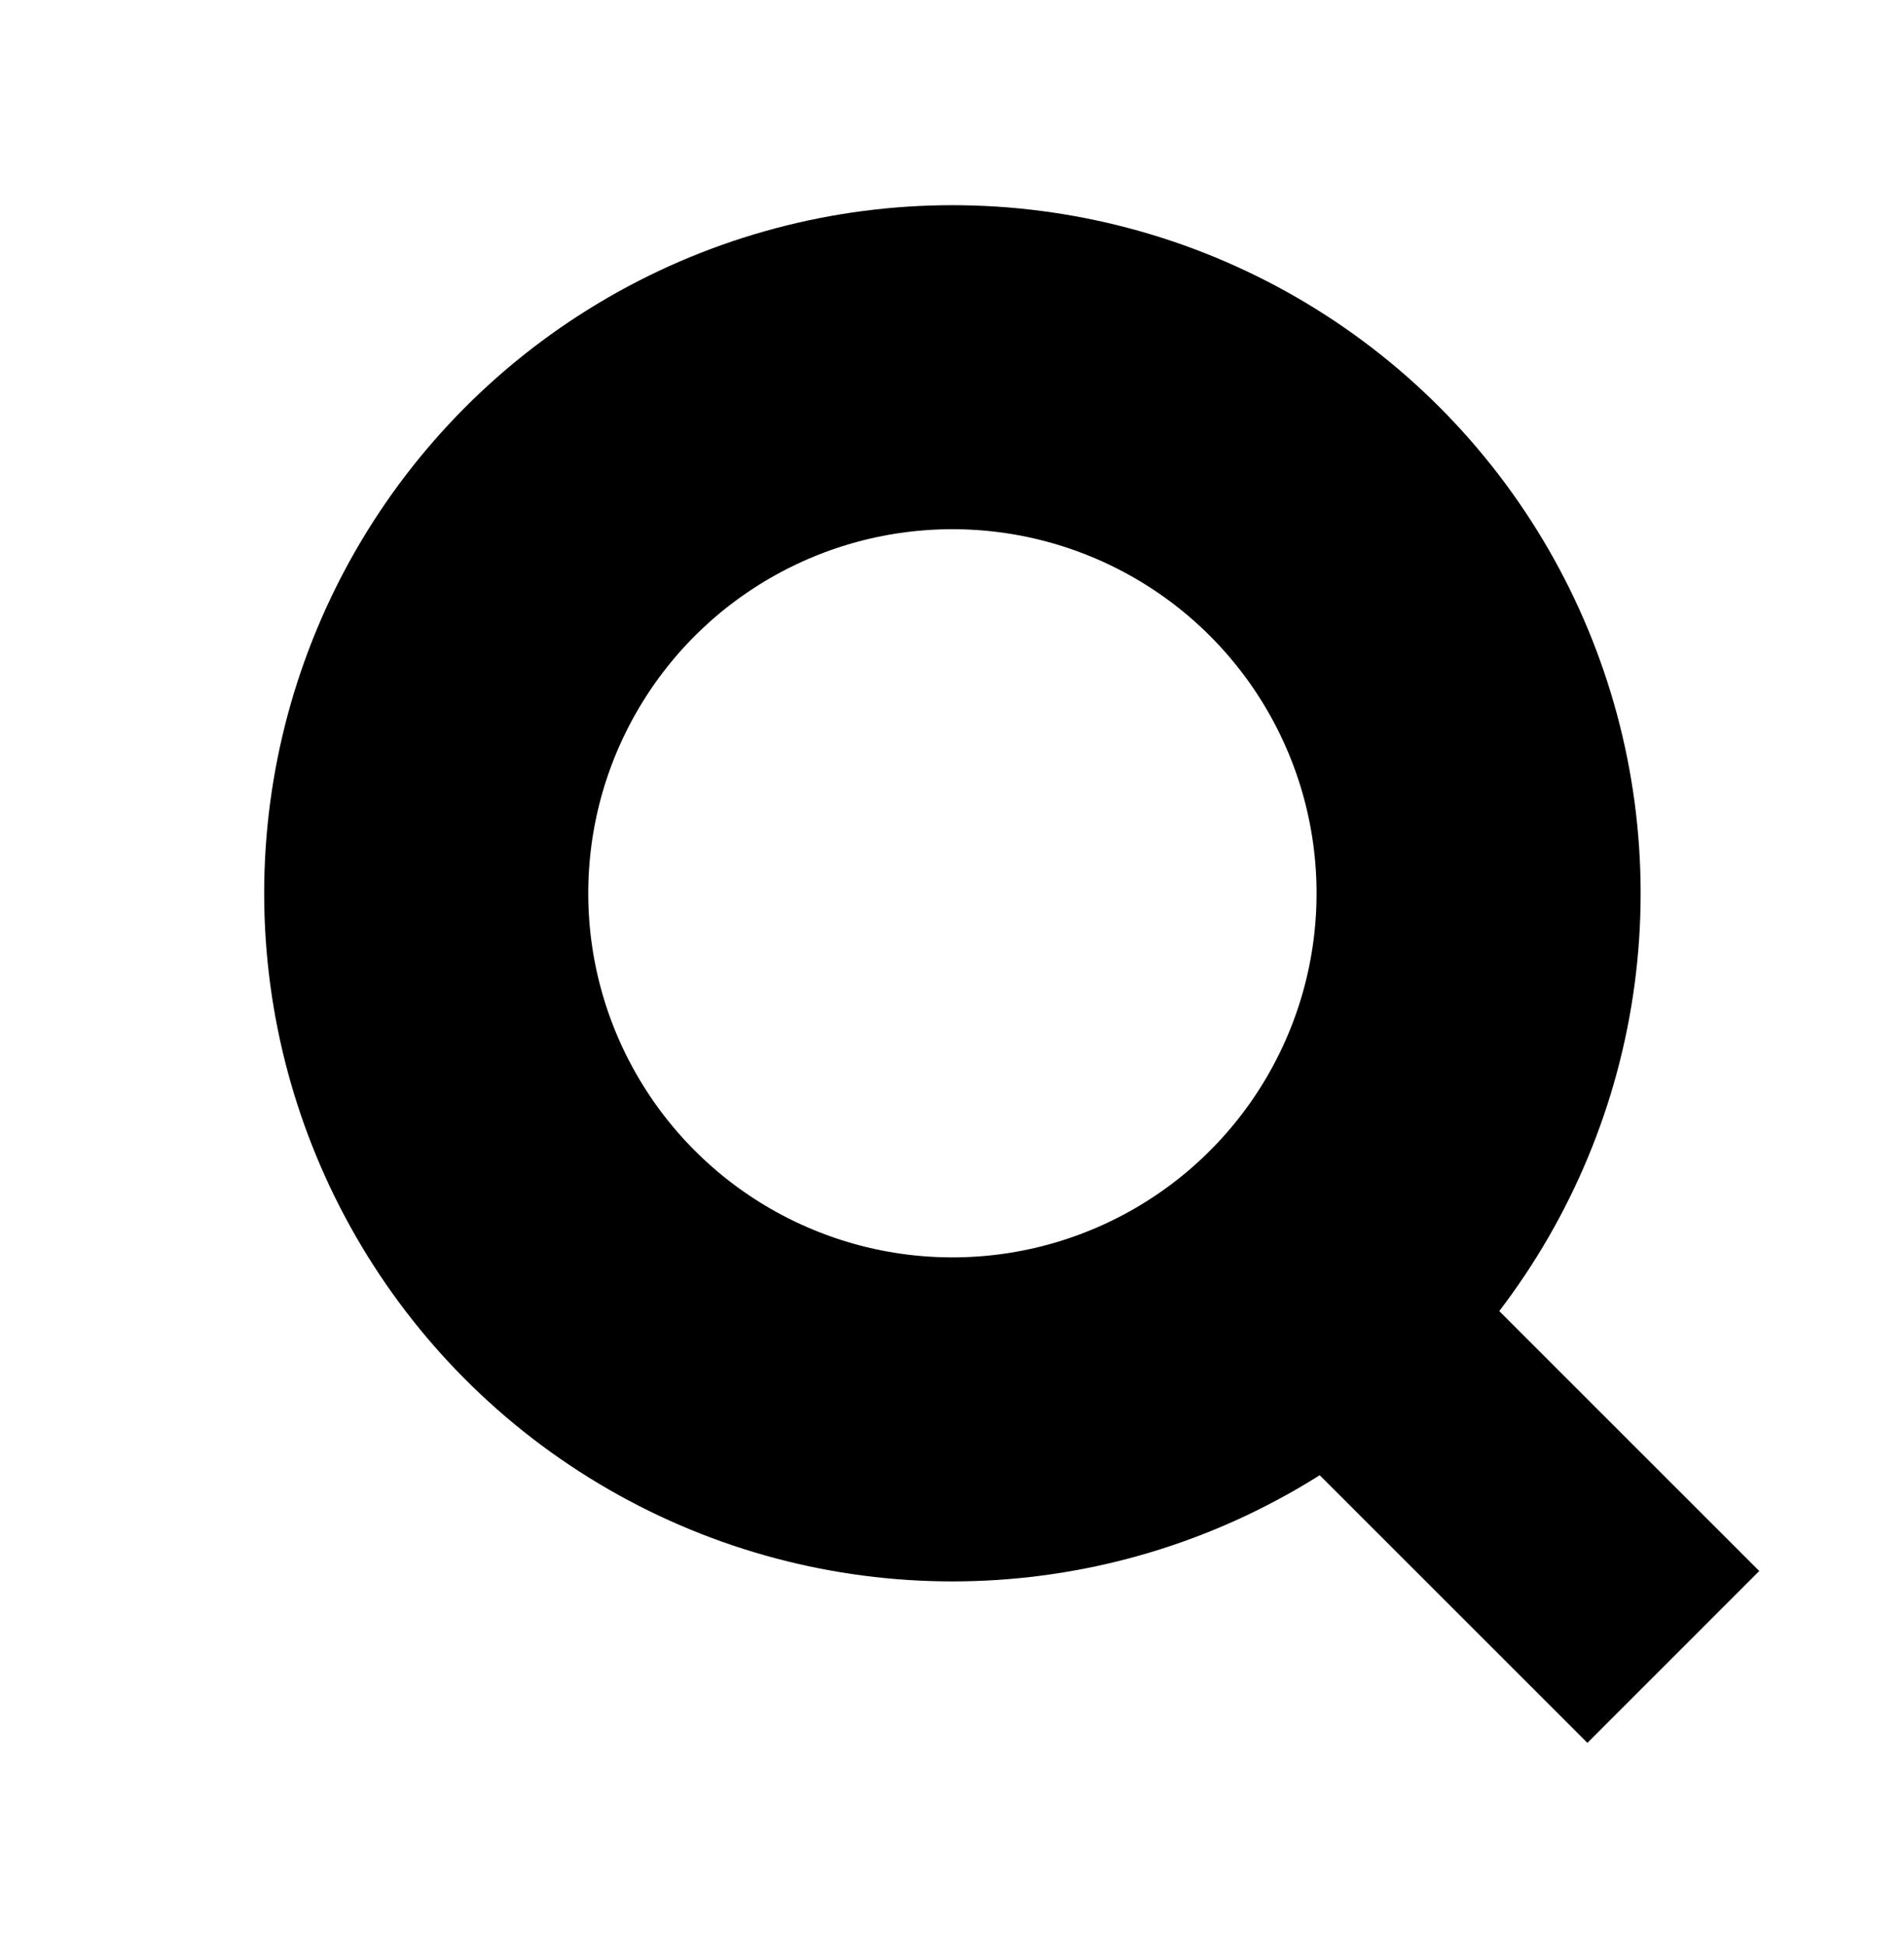 <?xml version="1.0" encoding="UTF-8"?> <svg xmlns="http://www.w3.org/2000/svg" width="47" height="48" viewBox="0 0 47 48" fill="none"><circle cx="23.51" cy="22.055" r="12.989" stroke="black" stroke-width="8"></circle><line x1="33.332" y1="32.936" x2="41.306" y2="40.909" stroke="black" stroke-width="6"></line></svg> 